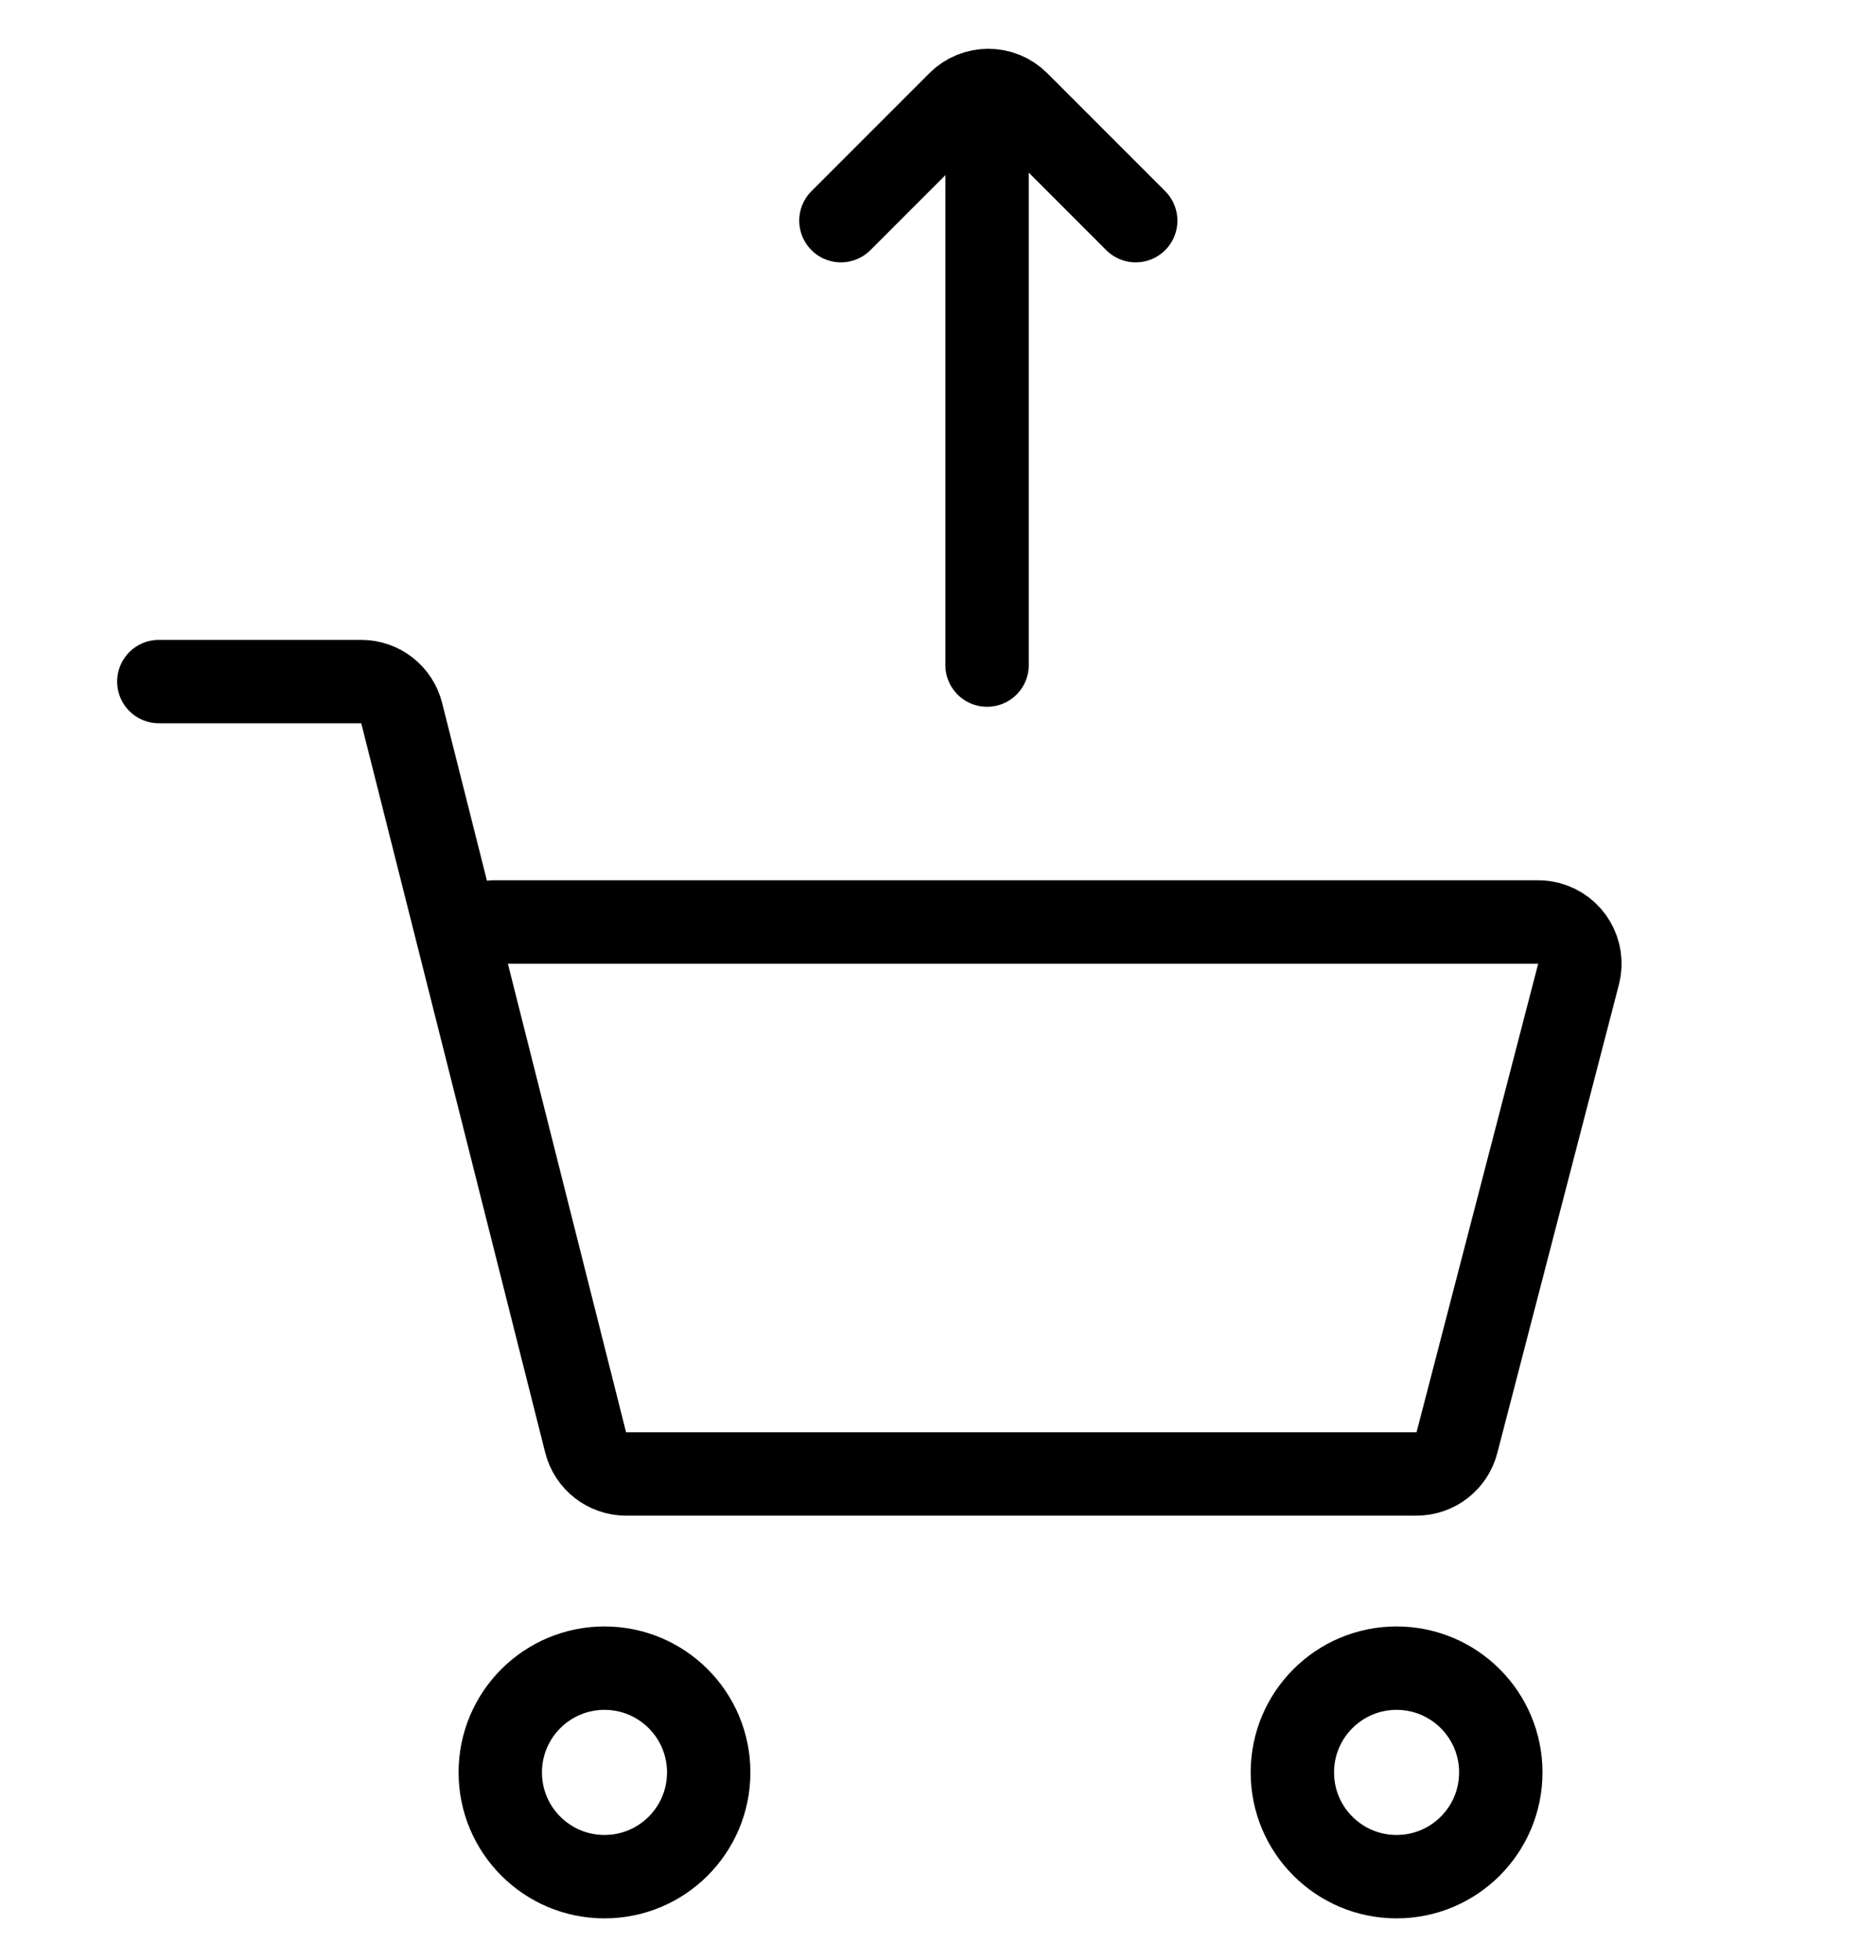 <?xml version="1.0" encoding="UTF-8"?>
<svg width="45px" height="47px" viewBox="0 0 45 47" version="1.1" xmlns="http://www.w3.org/2000/svg" xmlns:xlink="http://www.w3.org/1999/xlink">
    <title>sell</title>
    <g id="FXM" stroke="none" stroke-width="1" fill="none" fill-rule="evenodd">
        <g id="FXM---Detail---1" transform="translate(-540, -4337)">
            <g id="Group-99" transform="translate(540, 4338)">
                <g id="Group-122" transform="translate(0, 0)">
                    <rect id="Rectangle" x="0" y="0" width="45" height="45"></rect>
                    <g id="Group-76-Copy-2" transform="translate(3.81, 0.756)" stroke="#000000" stroke-width="2">
                        <g id="Group-121" transform="translate(17.19, 22.122) scale(1, -1) translate(-17.19, -22.122) ">
                            <line x1="19.867" y1="30.052" x2="19.867" y2="43.052" id="Path-4" stroke-linecap="round"></line>
                            <path d="M22.397,38.209 L22.397,42.209 C22.397,42.761 21.949,43.209 21.397,43.209 L17.397,43.209 L17.397,43.209" id="Rectangle" stroke-linecap="round" transform="translate(19.897, 40.709) rotate(45) translate(-19.897, -40.709) "></path>
                            <path d="M0,10.657 L4.855,10.657 C5.313,10.657 5.713,10.968 5.825,11.412 L10.238,28.902 C10.35,29.346 10.75,29.657 11.208,29.657 L30.169,29.657 C30.624,29.657 31.022,29.349 31.137,28.909 L34.055,17.673 C34.194,17.139 33.873,16.593 33.339,16.454 C33.256,16.433 33.172,16.422 33.087,16.422 L8.022,16.422 L8.022,16.422" id="Path-6" stroke-linecap="round" transform="translate(17.19, 20.157) scale(1, -1) translate(-17.19, -20.157) "></path>
                            <circle id="Oval" transform="translate(10.69, 3.5) scale(1, -1) translate(-10.69, -3.5) " cx="10.69" cy="3.5" r="2.5"></circle>
                            <circle id="Oval-Copy-2" transform="translate(29.69, 3.5) scale(1, -1) translate(-29.69, -3.5) " cx="29.69" cy="3.5" r="2.5"></circle>
                        </g>
                    </g>
                </g>
            </g>
        </g>
    </g>
</svg>